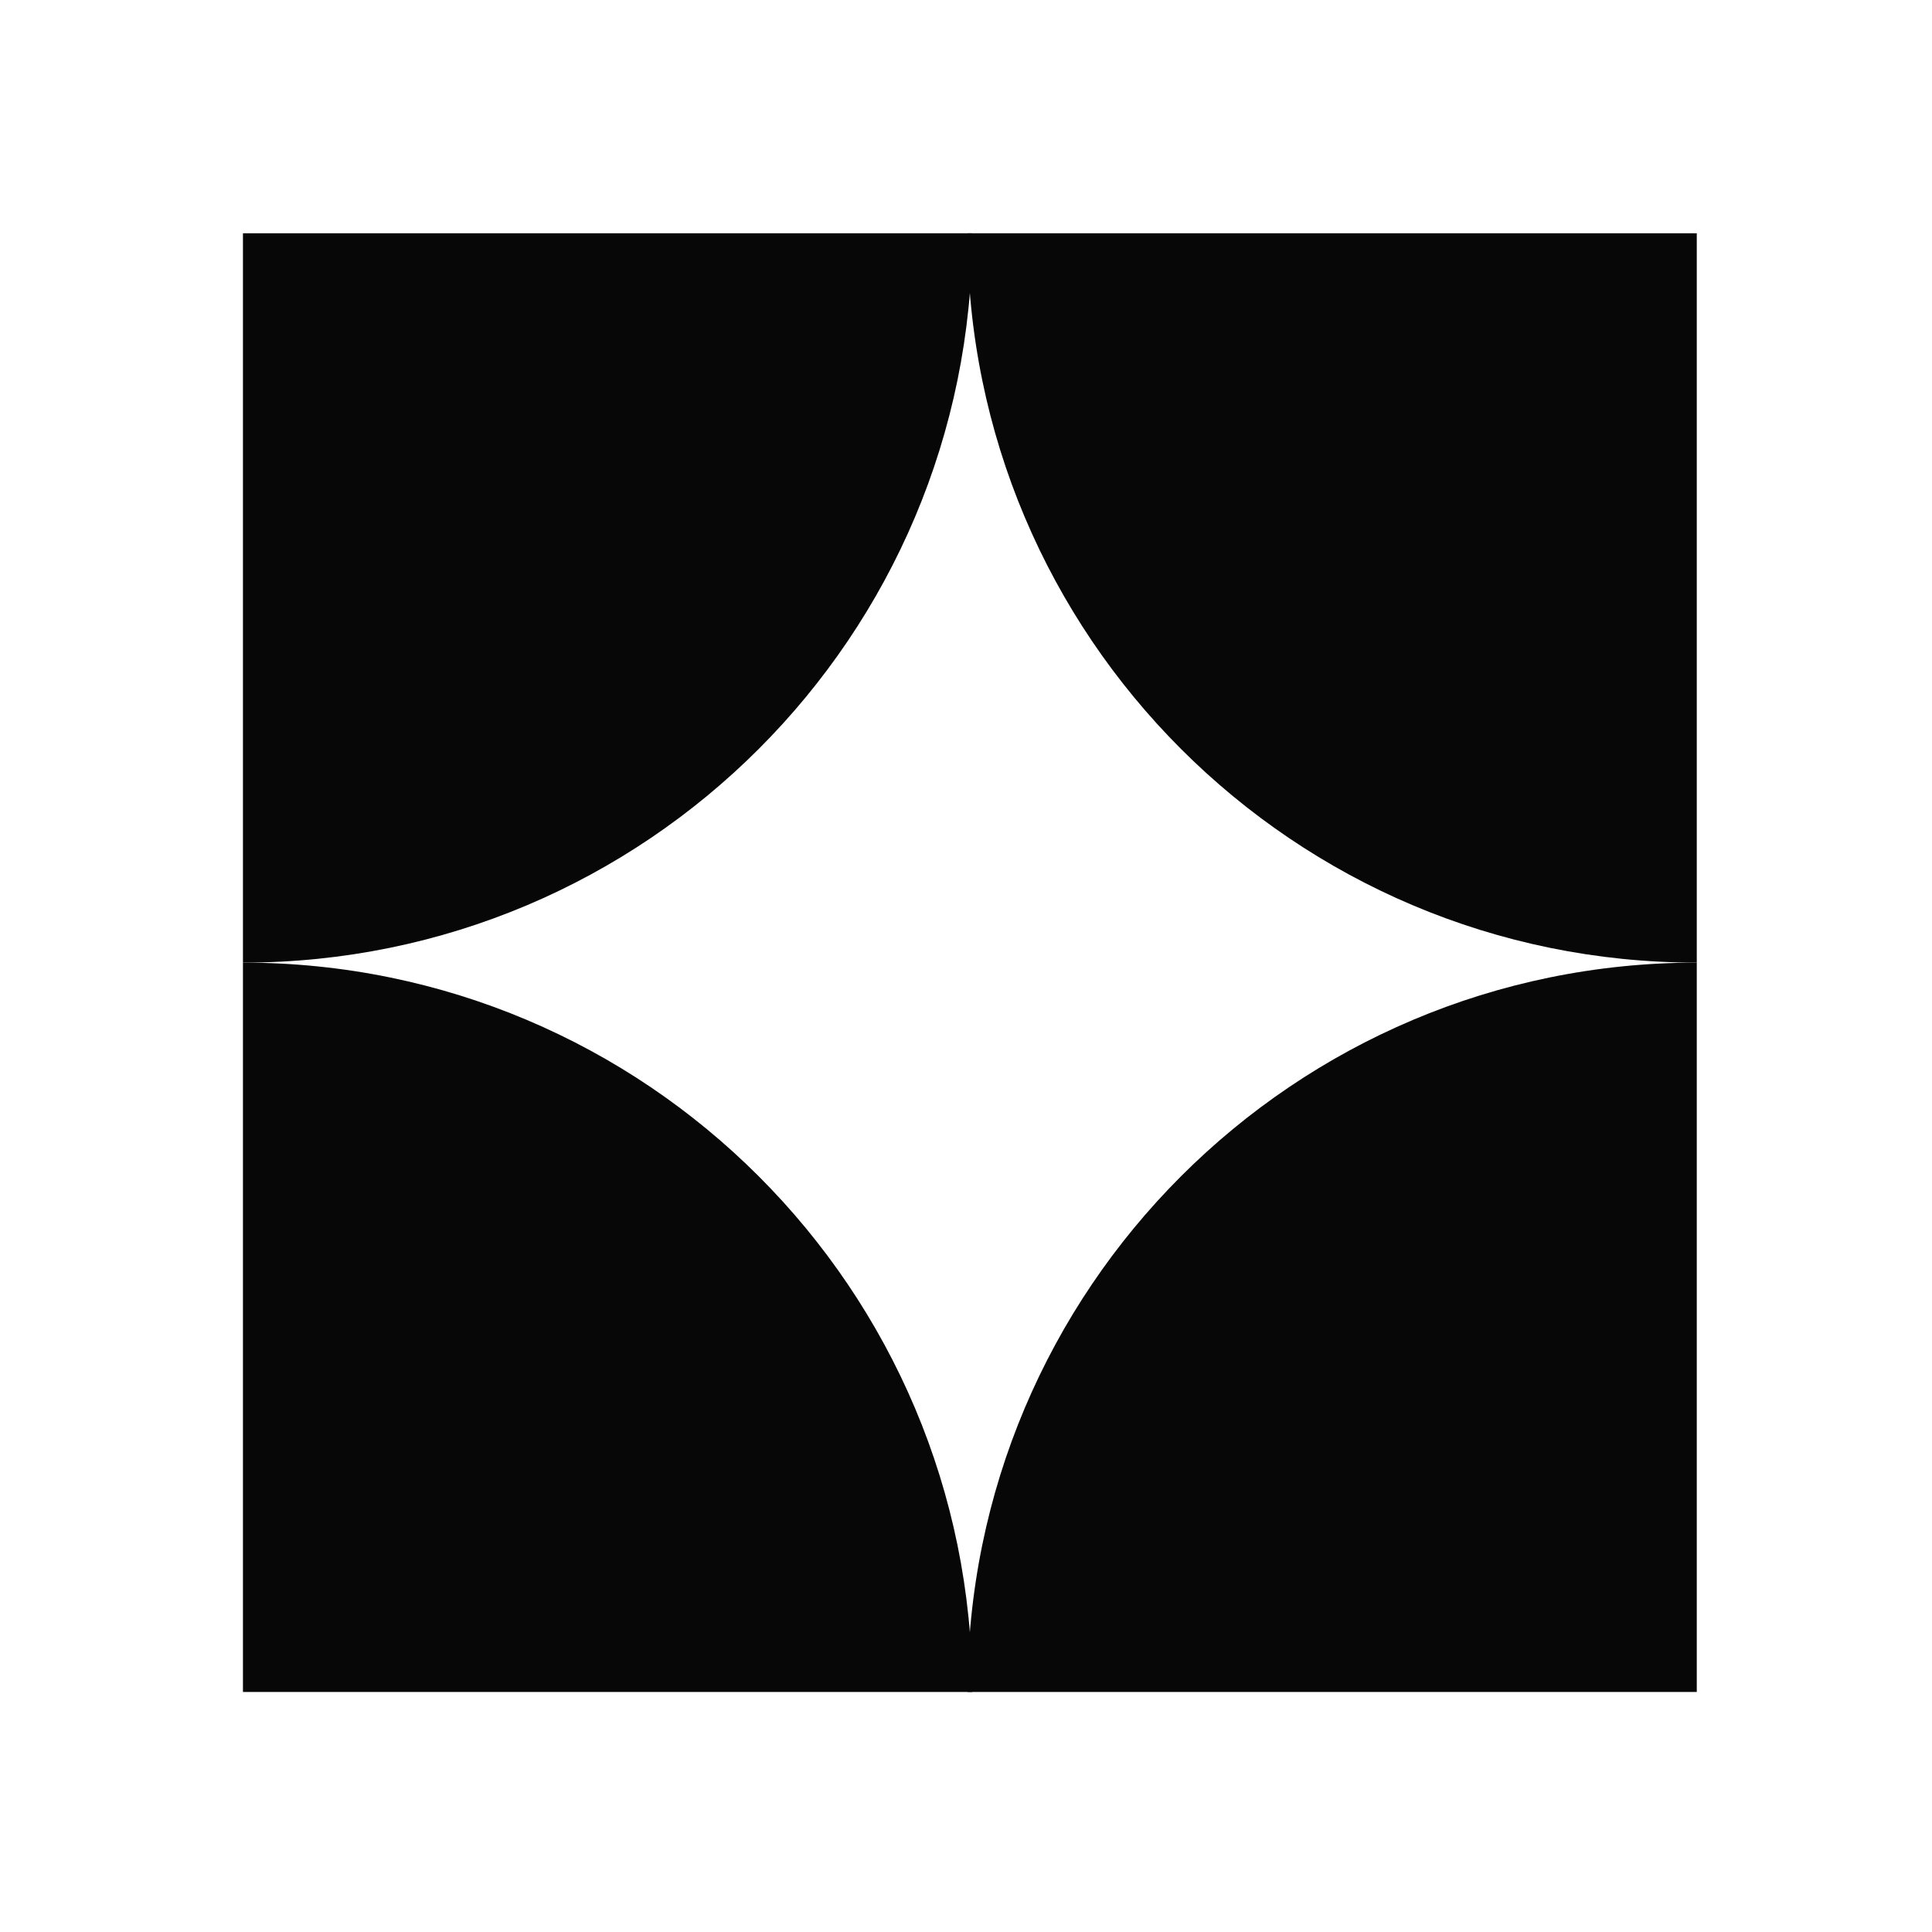 <svg width="200" height="200" viewBox="0 0 200 200" fill="none" xmlns="http://www.w3.org/2000/svg">
<path d="M175.65 99.65C133.95 99.65 100.15 65.85 100.15 24.15H175.65V99.65Z" fill="#070707"/>
<path d="M100.65 24.15C100.65 65.85 66.85 99.65 25.15 99.65V24.15H100.65Z" fill="#070707"/>
<path d="M25.15 99.65C66.85 99.65 100.65 133.45 100.65 175.15H25.15V99.65Z" fill="#070707"/>
<path d="M100.15 175.15C100.15 133.45 133.95 99.65 175.65 99.65V175.15H100.15Z" fill="#070707"/>
</svg>
